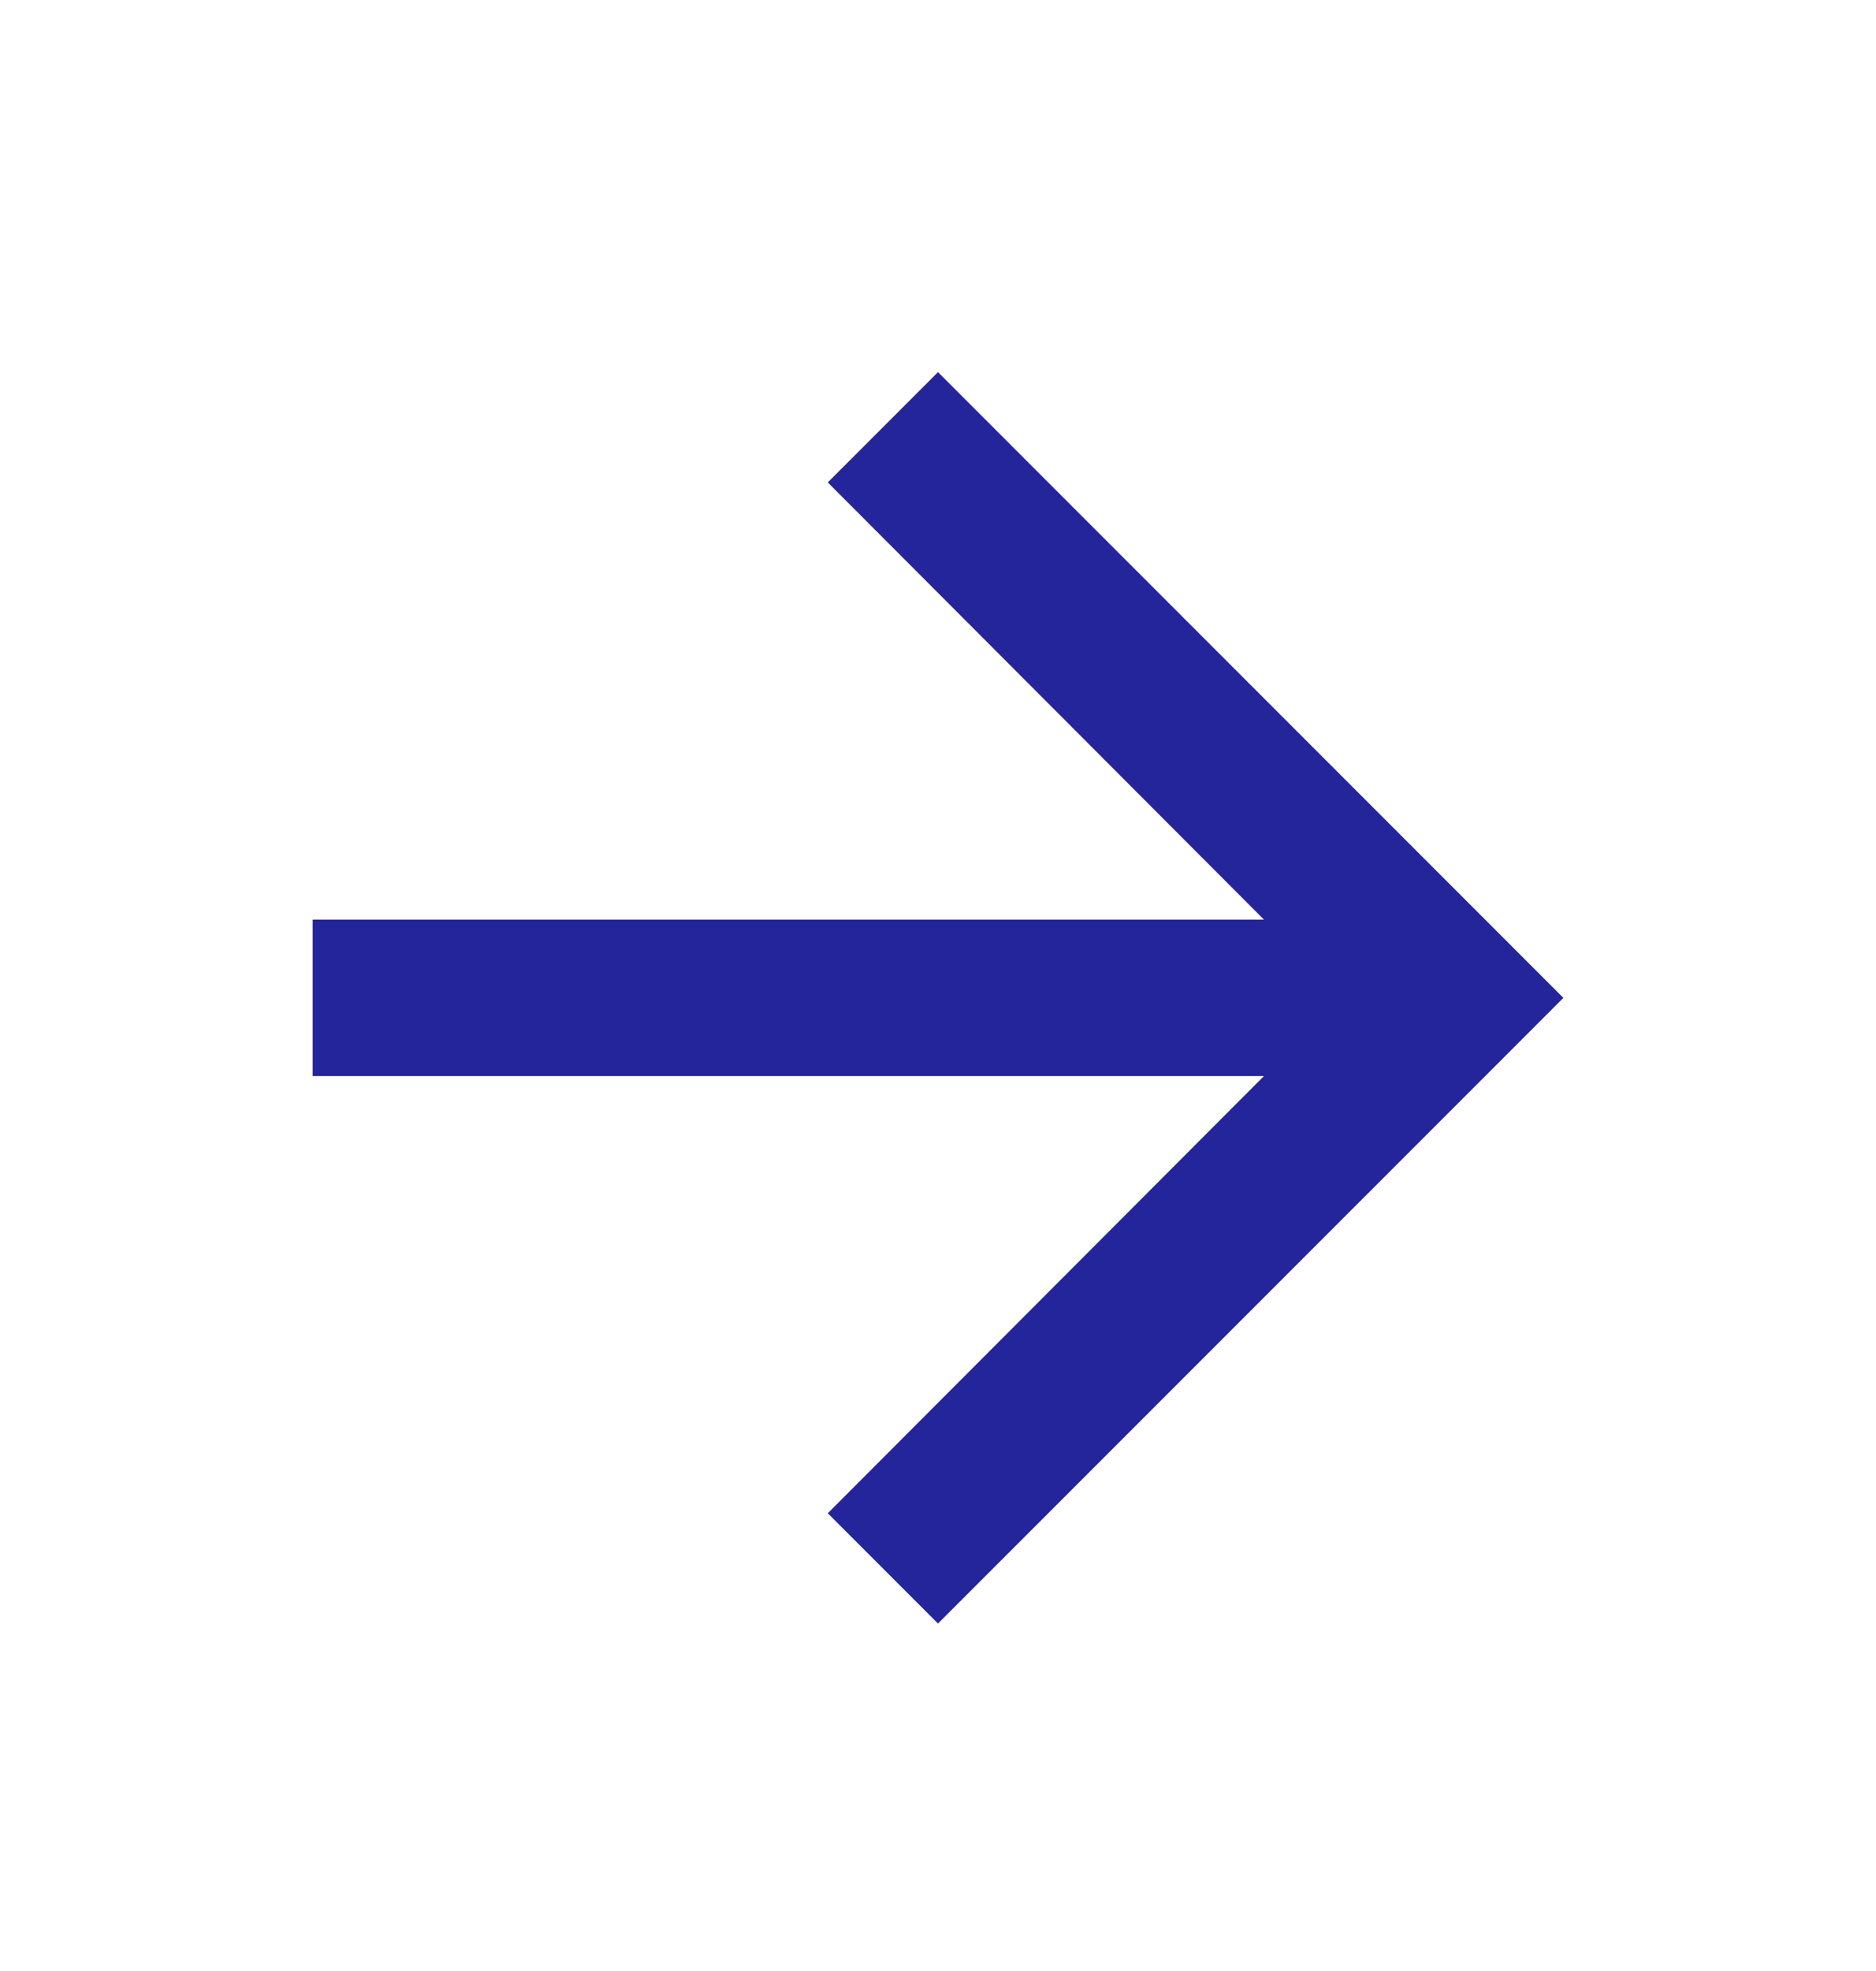 <svg width="20" height="21" viewBox="0 0 20 21" fill="none" xmlns="http://www.w3.org/2000/svg">
<path d="M10 3.965L8.825 5.14L13.475 9.798H3.333V11.465H13.475L8.825 16.123L10 17.298L16.667 10.632L10 3.965Z" fill="#24249B"/>
</svg>